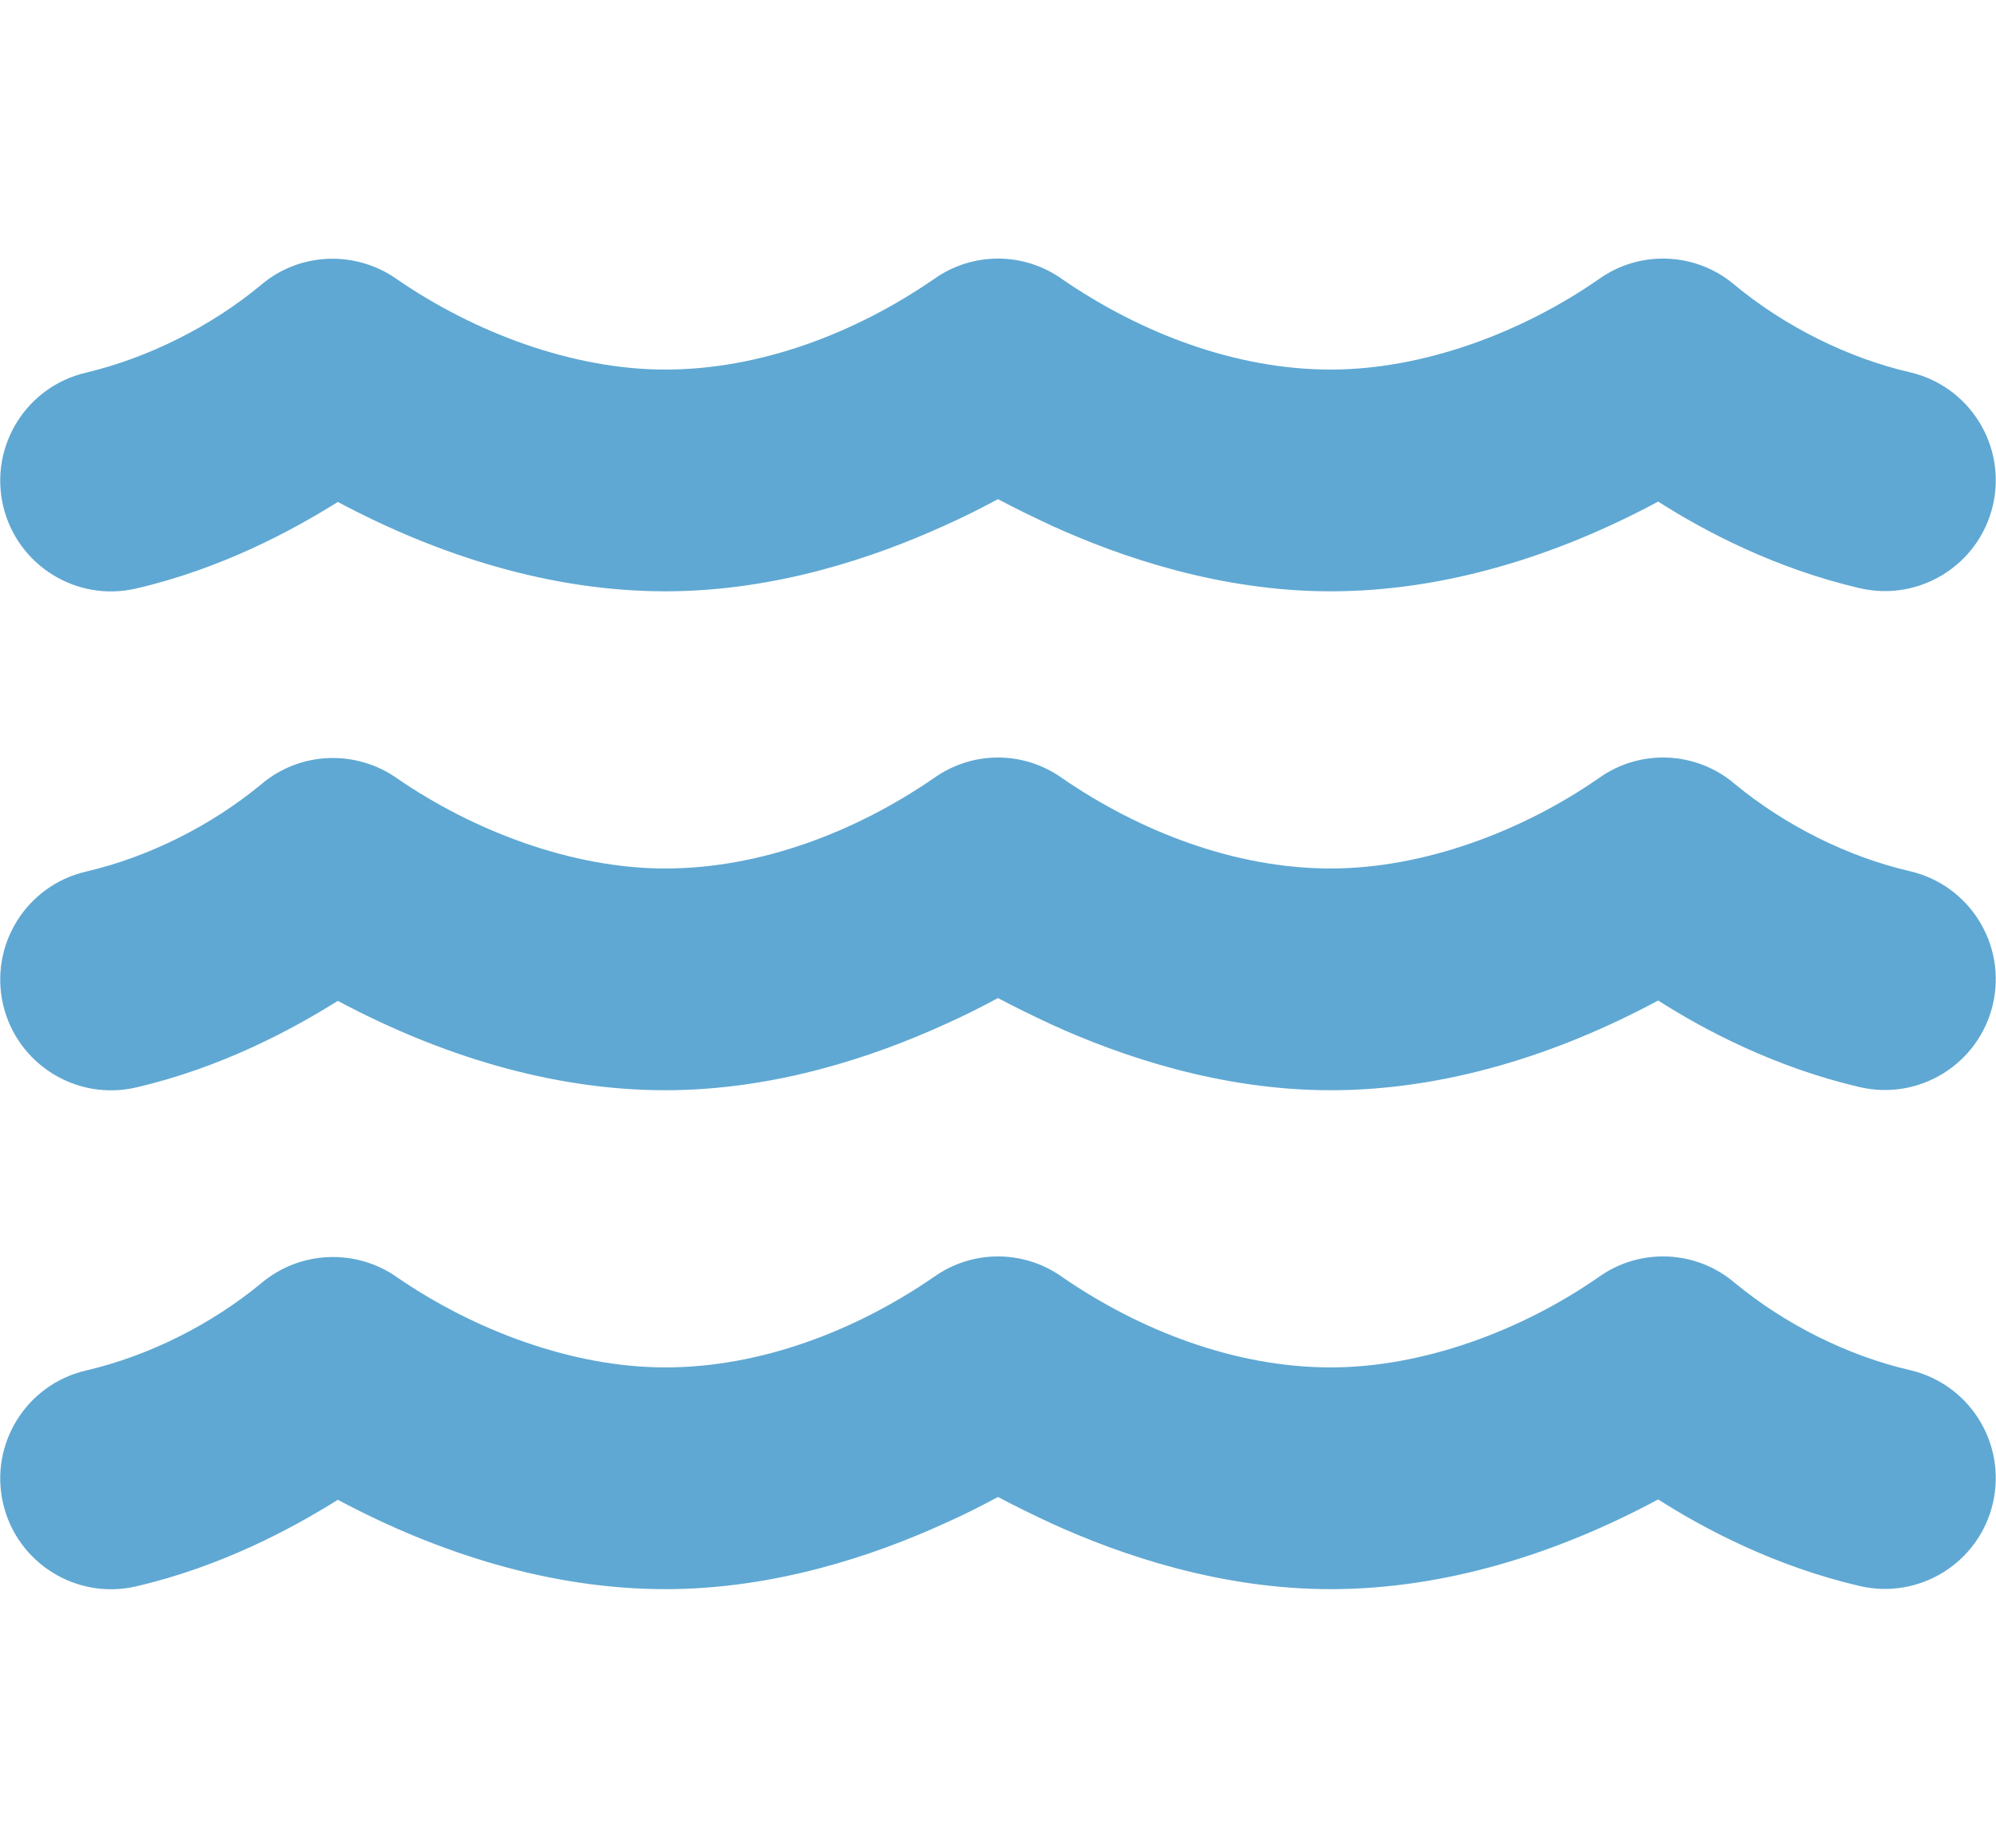 <svg width="27" height="25" viewBox="0 0 27 25" fill="none" xmlns="http://www.w3.org/2000/svg">
<g clip-path="url(#clip0_2_1054)">
<path d="M12.633 3.776C13.153 3.406 13.847 3.406 14.367 3.776C15.422 4.503 16.711 5 18 5C19.261 5 20.597 4.494 21.628 3.776C22.186 3.378 22.945 3.411 23.466 3.856C24.141 4.414 24.989 4.841 25.837 5.037C26.644 5.225 27.145 6.031 26.958 6.837C26.77 7.644 25.964 8.145 25.158 7.958C24.009 7.691 23.053 7.184 22.43 6.786C21.07 7.517 19.547 8 18 8C16.505 8 15.159 7.536 14.231 7.114C13.959 6.987 13.711 6.866 13.5 6.753C13.289 6.866 13.045 6.992 12.769 7.114C11.841 7.536 10.495 8 9 8C7.453 8 5.93 7.517 4.57 6.791C3.942 7.184 2.991 7.695 1.842 7.962C1.036 8.15 0.23 7.648 0.042 6.842C-0.145 6.036 0.356 5.23 1.163 5.042C2.006 4.841 2.859 4.414 3.53 3.856C4.05 3.411 4.809 3.383 5.367 3.776C6.408 4.494 7.739 5 9 5C10.289 5 11.578 4.503 12.633 3.776ZM14.367 17.276C15.422 18.003 16.711 18.5 18 18.5C19.261 18.5 20.597 17.994 21.628 17.276C22.186 16.878 22.945 16.911 23.466 17.356C24.141 17.914 24.989 18.341 25.837 18.537C26.644 18.725 27.145 19.531 26.958 20.337C26.77 21.144 25.964 21.645 25.158 21.458C24.009 21.191 23.053 20.684 22.43 20.286C21.07 21.017 19.547 21.5 18 21.5C16.505 21.5 15.159 21.036 14.231 20.614C13.959 20.487 13.711 20.366 13.5 20.253C13.289 20.366 13.045 20.492 12.769 20.614C11.841 21.036 10.495 21.5 9 21.5C7.453 21.5 5.93 21.017 4.57 20.291C3.942 20.684 2.991 21.195 1.842 21.462C1.036 21.65 0.23 21.148 0.042 20.342C-0.145 19.536 0.356 18.73 1.163 18.542C2.011 18.345 2.859 17.919 3.534 17.361C4.055 16.92 4.814 16.887 5.372 17.281C6.408 17.994 7.739 18.5 9 18.5C10.289 18.5 11.578 18.003 12.633 17.276C13.153 16.906 13.847 16.906 14.367 17.276ZM14.367 10.527C15.422 11.253 16.711 11.75 18 11.75C19.261 11.75 20.597 11.244 21.628 10.527C22.186 10.128 22.945 10.161 23.466 10.606C24.141 11.164 24.989 11.591 25.837 11.787C26.644 11.975 27.145 12.781 26.958 13.587C26.77 14.394 25.964 14.895 25.158 14.708C24.009 14.441 23.053 13.934 22.43 13.536C21.07 14.267 19.547 14.75 18 14.75C16.505 14.75 15.159 14.286 14.231 13.864C13.959 13.737 13.711 13.616 13.5 13.503C13.289 13.616 13.045 13.742 12.769 13.864C11.841 14.286 10.495 14.75 9 14.75C7.453 14.75 5.93 14.267 4.57 13.541C3.942 13.934 2.991 14.445 1.842 14.712C1.036 14.9 0.23 14.398 0.042 13.592C-0.145 12.786 0.356 11.98 1.163 11.792C2.011 11.595 2.859 11.169 3.534 10.611C4.055 10.166 4.814 10.137 5.372 10.531C6.408 11.244 7.739 11.75 9 11.75C10.289 11.75 11.578 11.253 12.633 10.527C13.153 10.156 13.847 10.156 14.367 10.527Z" fill="#5fa8d3"/>
</g>
</svg>
